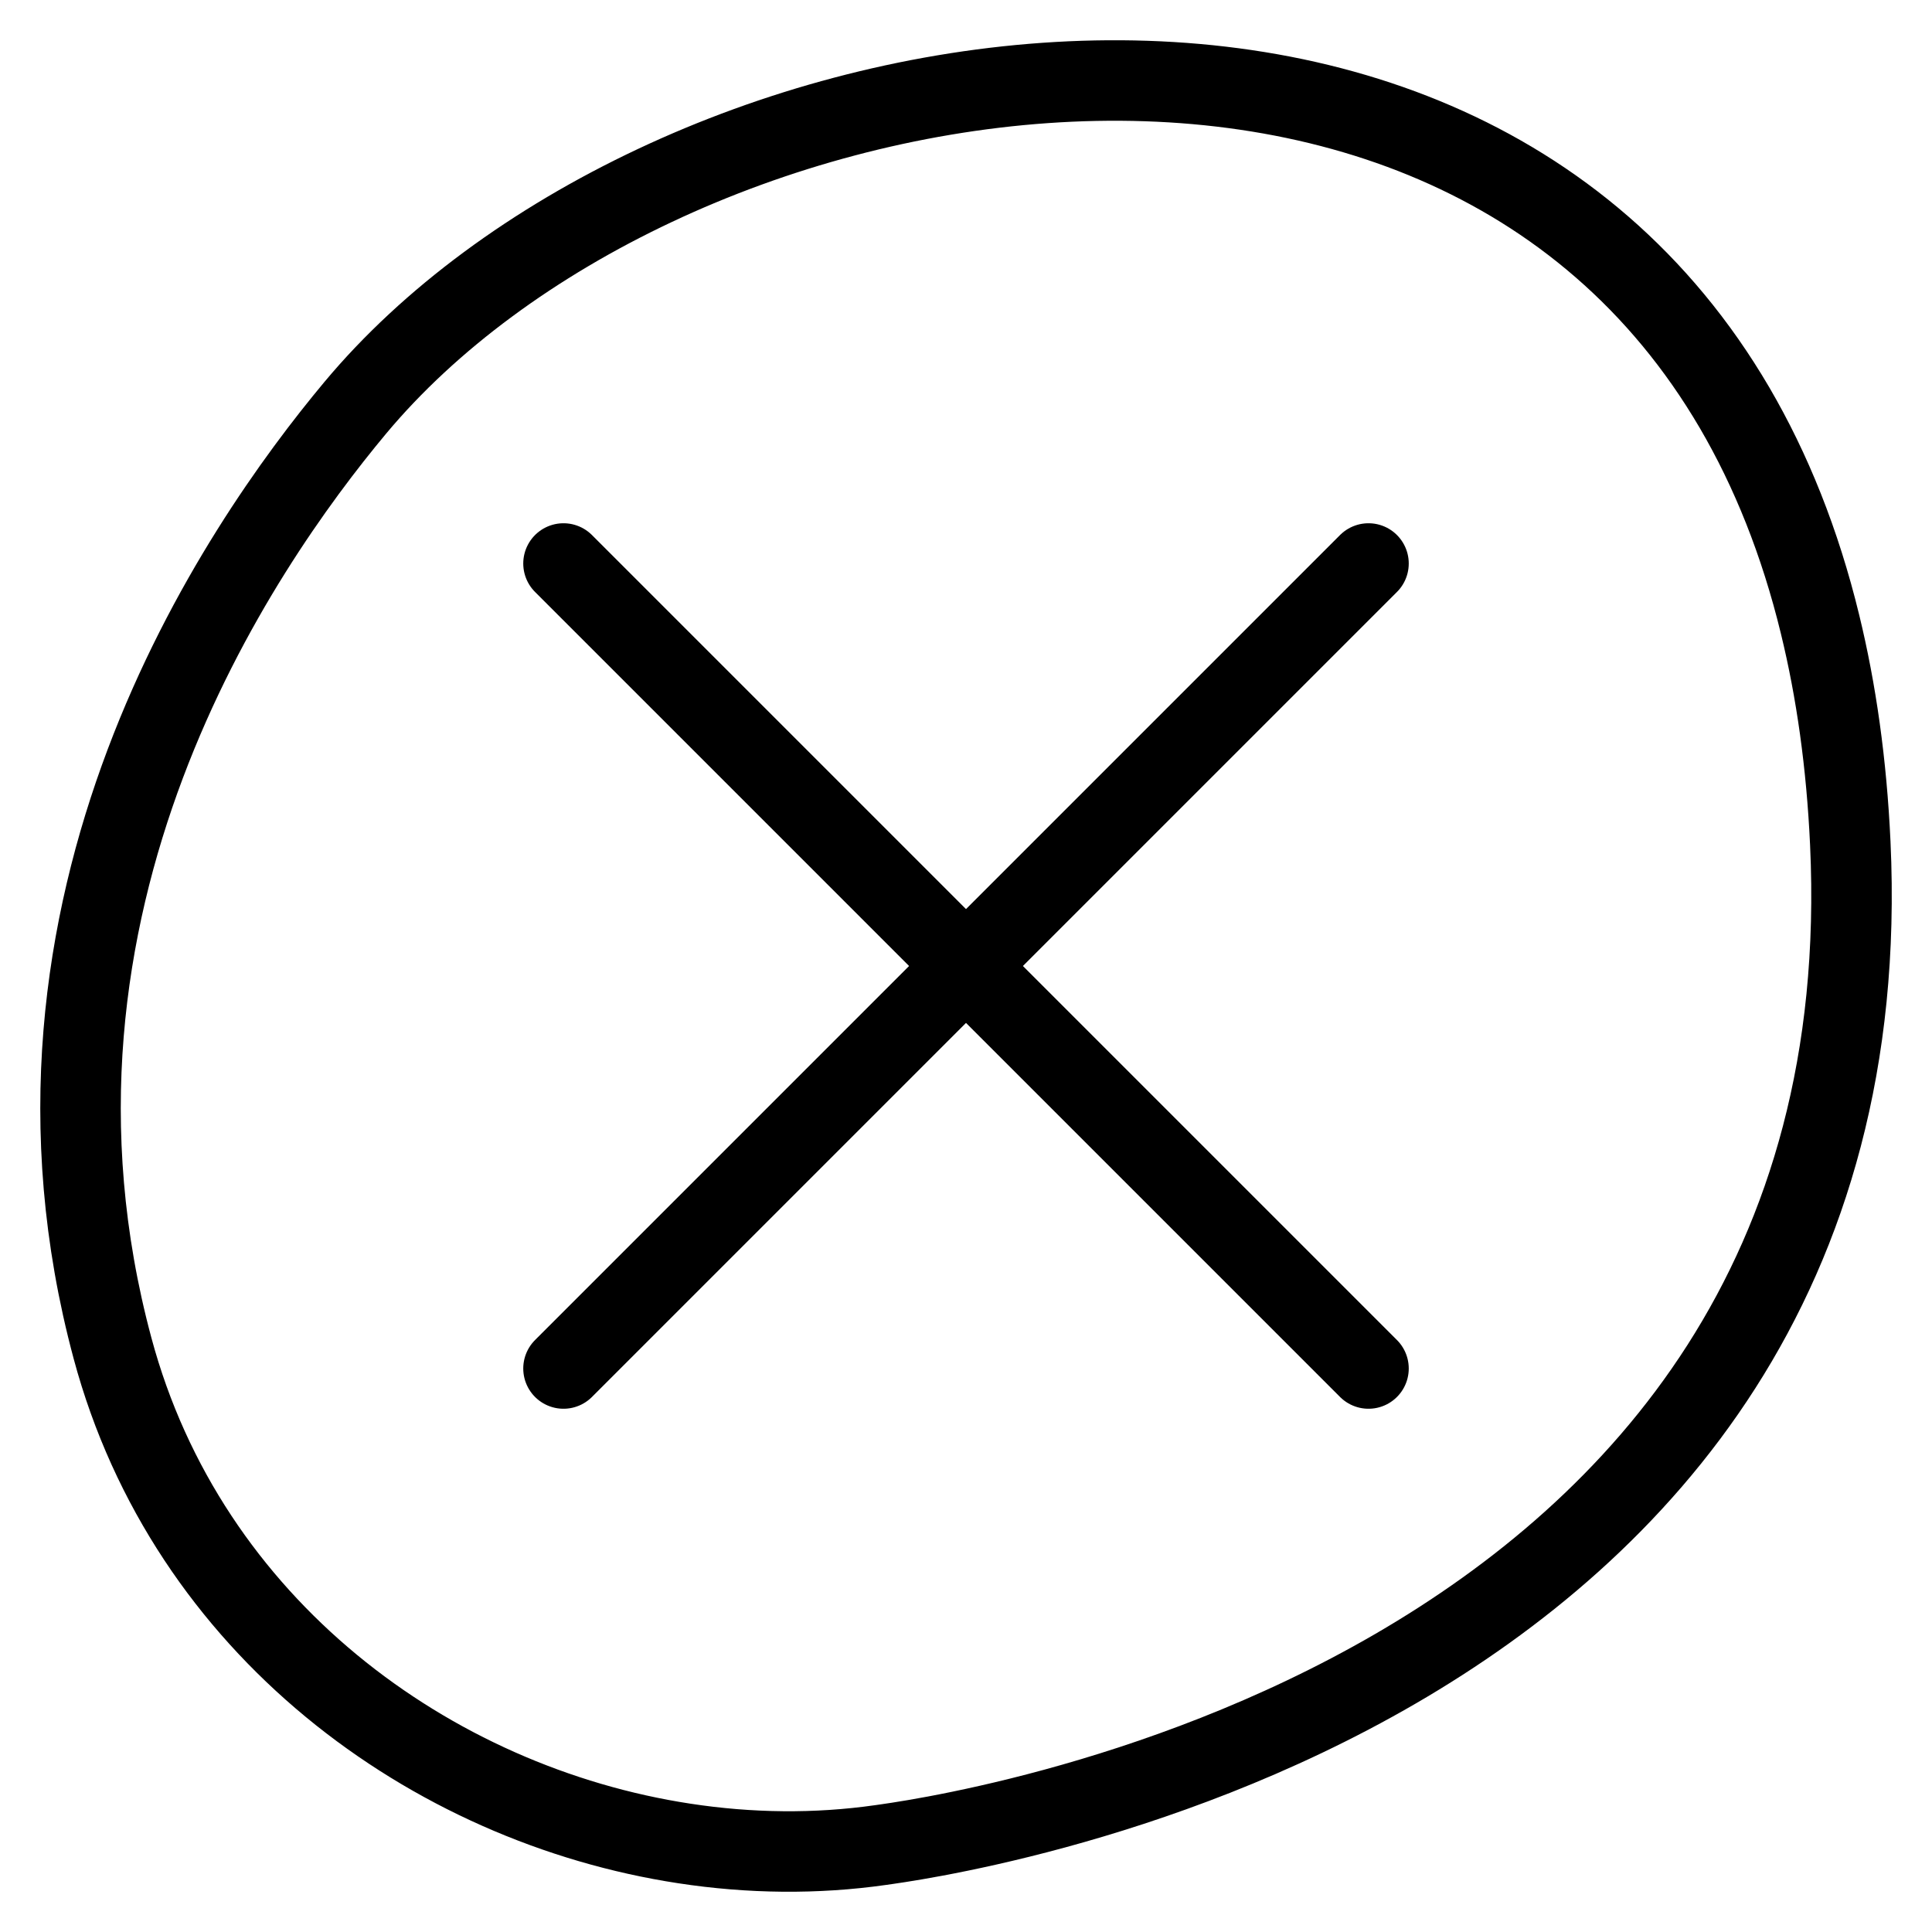 <svg width="24" height="24" viewBox="0 0 24 24" fill="none" xmlns="http://www.w3.org/2000/svg">
<path d="M7 17L12 12M12 12L17 7M12 12L17 17M12 12L7 7M10.938 22.92C11.436 22.848 23.487 21.297 22.985 10.476C22.939 9.482 22.81 8.578 22.61 7.758C22.361 6.732 21.999 5.838 21.548 5.066C17.848 -1.259 8.118 0.63 4.413 5.066C2.96 6.808 -0.087 11.226 1.398 16.749C2.328 20.211 5.348 22.419 8.5 22.9C9.315 23.025 10.139 23.034 10.938 22.92Z" stroke="black" stroke-linecap="round"/>
</svg>
